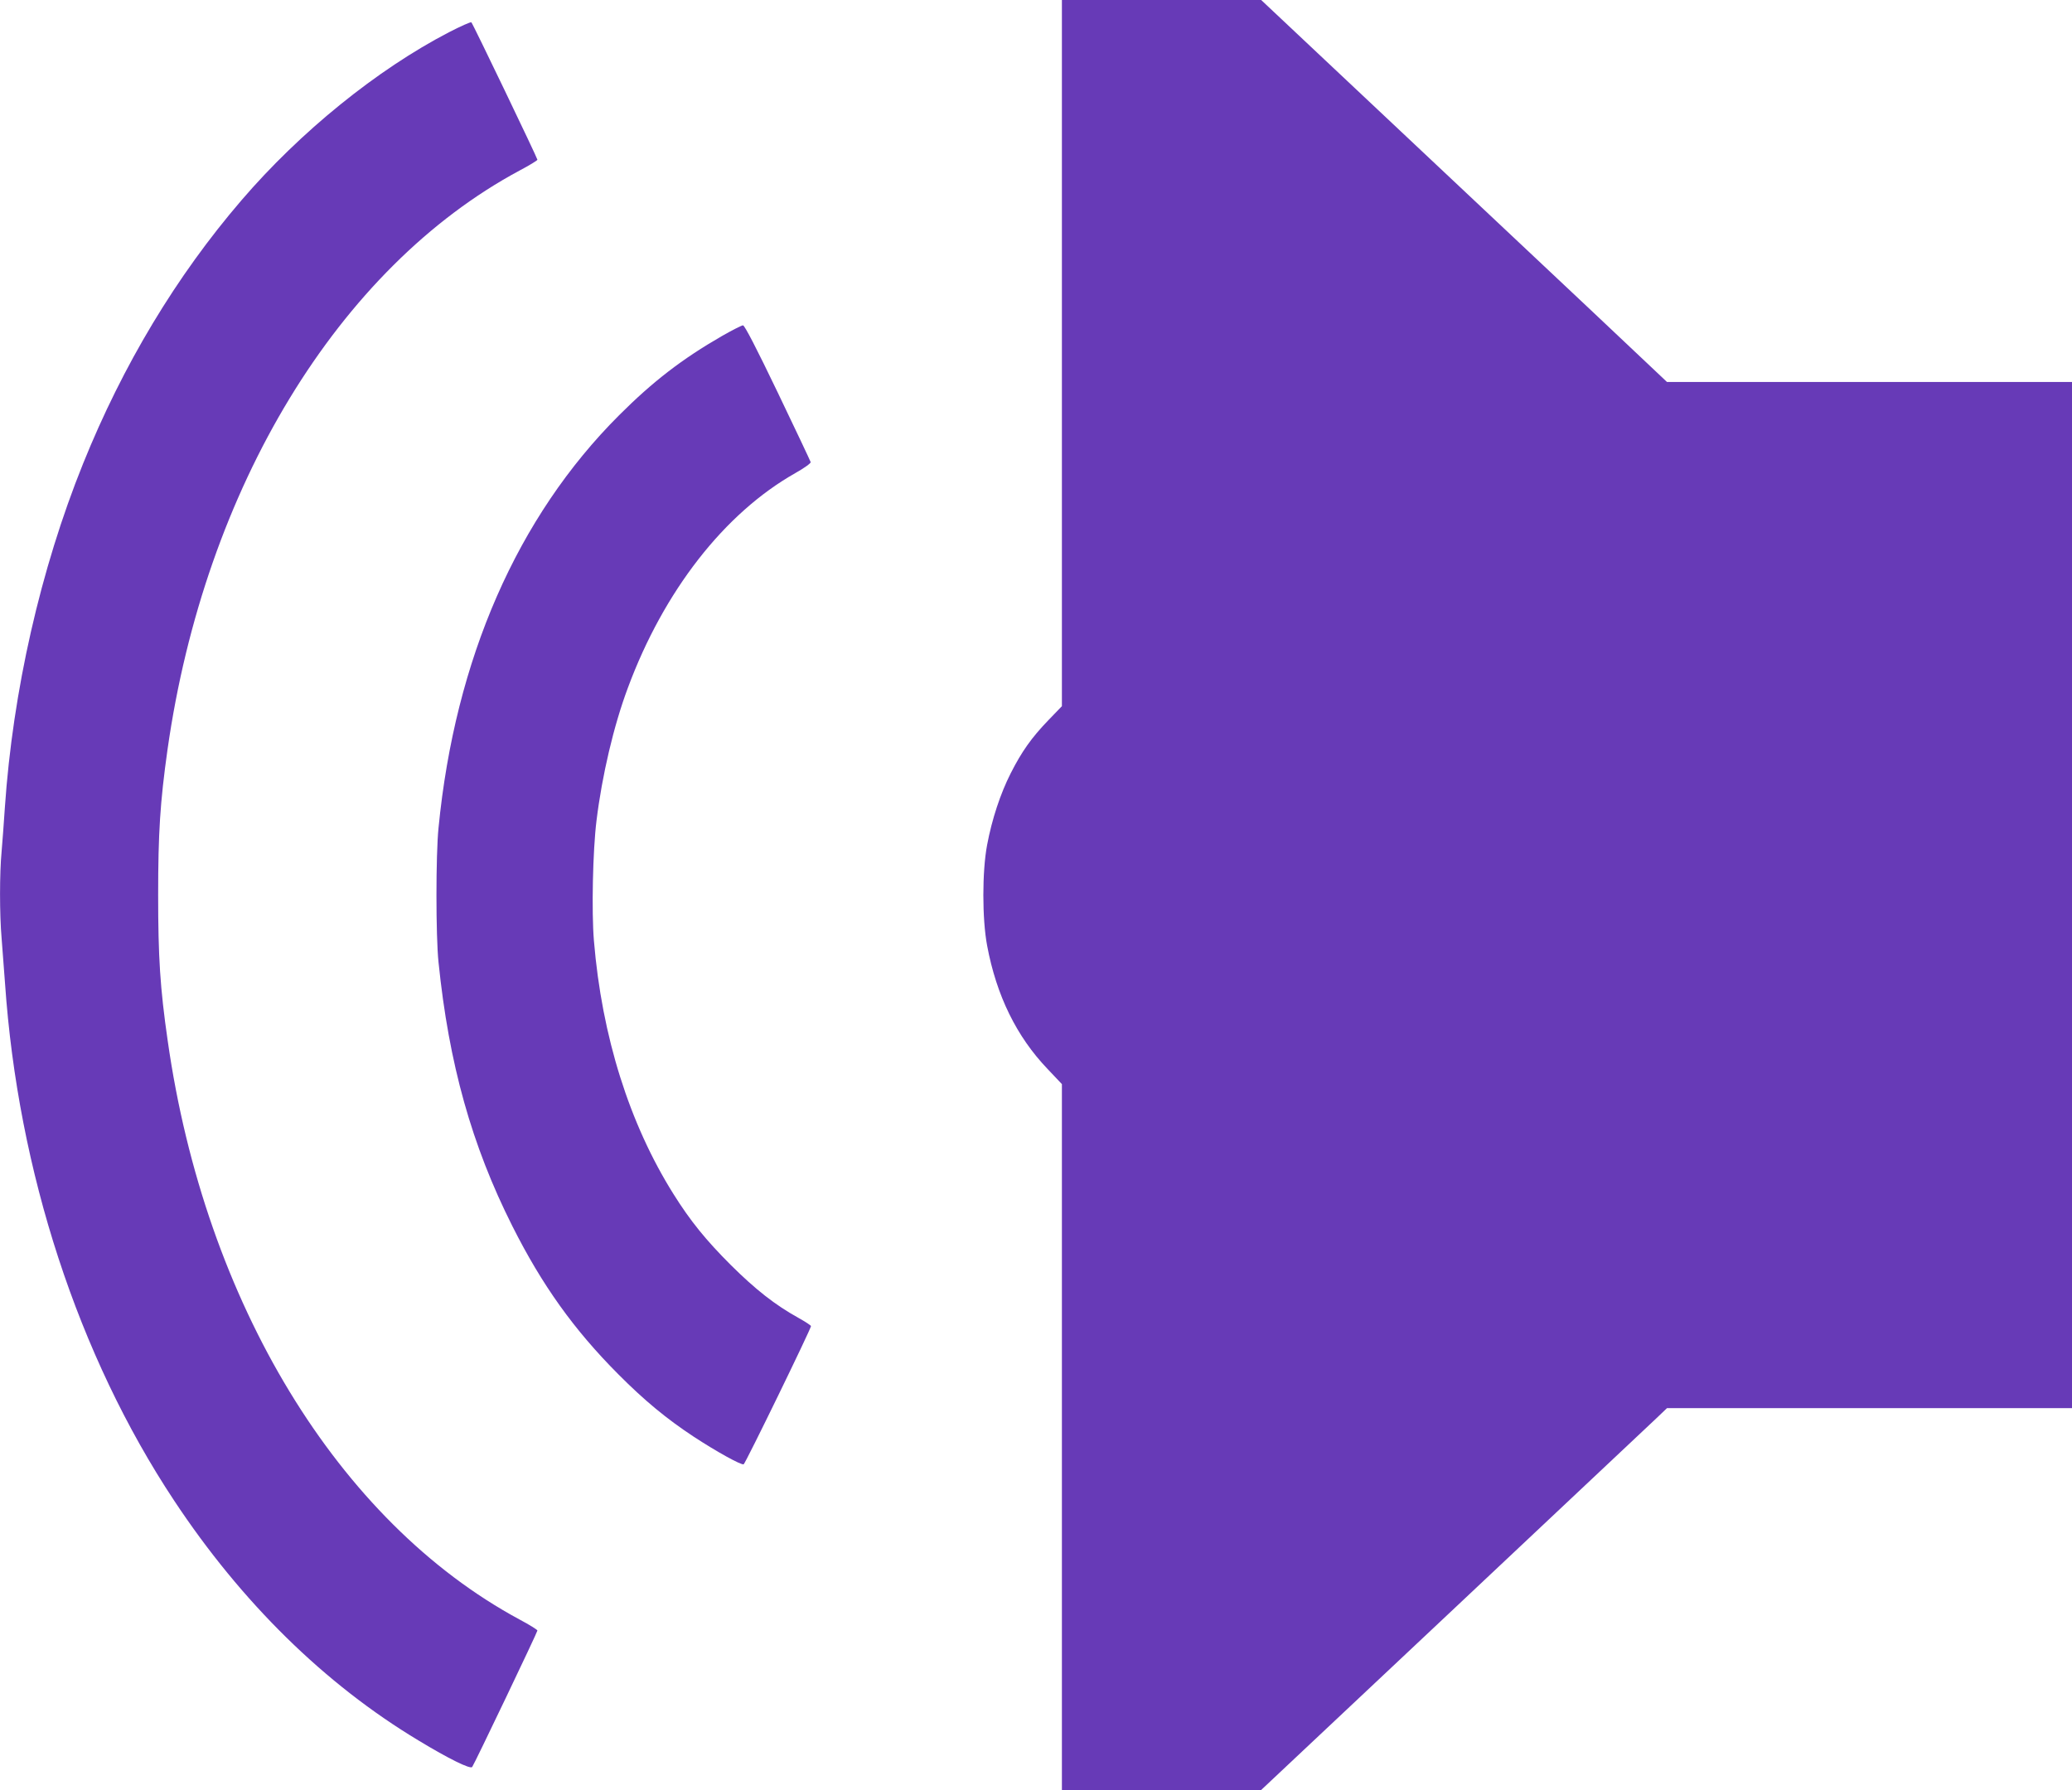 <?xml version="1.0" standalone="no"?>
<!DOCTYPE svg PUBLIC "-//W3C//DTD SVG 20010904//EN"
 "http://www.w3.org/TR/2001/REC-SVG-20010904/DTD/svg10.dtd">
<svg version="1.0" xmlns="http://www.w3.org/2000/svg"
 width="1280pt" height="1106pt" viewBox="0 0 1280 1106"
 preserveAspectRatio="xMidYMid meet">
<g transform="translate(0,1106) scale(0.1,-0.1)"
fill="#673ab7" stroke="none">
<path d="M6560 8879 l0 -2182 -83 -86 c-105 -109 -165 -194 -233 -328 -64
-126 -116 -284 -146 -443 -31 -165 -31 -456 0 -622 58 -310 182 -562 373 -762
l89 -94 0 -2181 0 -2181 615 0 615 0 1188 1117 c653 614 1217 1145 1254 1180
l66 63 1251 0 1251 0 0 3170 0 3170 -1251 0 -1251 0 -72 68 c-39 38 -603 569
-1253 1180 l-1182 1112 -616 0 -615 0 0 -2181z"/>
<path d="M2774 10861 c-445 -231 -919 -615 -1282 -1038 -403 -469 -733 -1018
-979 -1628 -263 -652 -434 -1406 -483 -2125 -6 -91 -15 -212 -20 -270 -13
-135 -13 -389 0 -538 5 -65 14 -189 21 -277 80 -1162 452 -2301 1044 -3195
416 -629 931 -1135 1510 -1483 188 -114 321 -179 332 -164 14 19 403 833 403
843 0 5 -50 36 -112 69 -1119 604 -1942 1958 -2172 3575 -47 325 -59 518 -59
900 0 382 12 574 58 900 230 1616 1057 2976 2174 3576 61 32 111 63 111 67 0
10 -398 839 -408 849 -4 4 -66 -24 -138 -61z"/>
<path d="M4460 8984 c-245 -141 -427 -281 -635 -489 -629 -628 -1014 -1507
-1116 -2550 -17 -165 -17 -671 0 -830 64 -628 205 -1131 456 -1630 184 -366
381 -641 655 -916 160 -161 298 -275 465 -385 140 -92 294 -177 309 -171 11 5
416 837 416 854 0 4 -35 27 -78 51 -144 80 -264 174 -418 327 -153 153 -249
271 -353 437 -273 435 -443 975 -492 1566 -15 178 -7 558 16 742 34 278 106
586 194 821 222 598 596 1078 1034 1326 55 31 97 61 95 68 -2 7 -93 200 -203
429 -132 275 -205 416 -215 416 -8 0 -67 -30 -130 -66z"/>
</g>
</svg>
